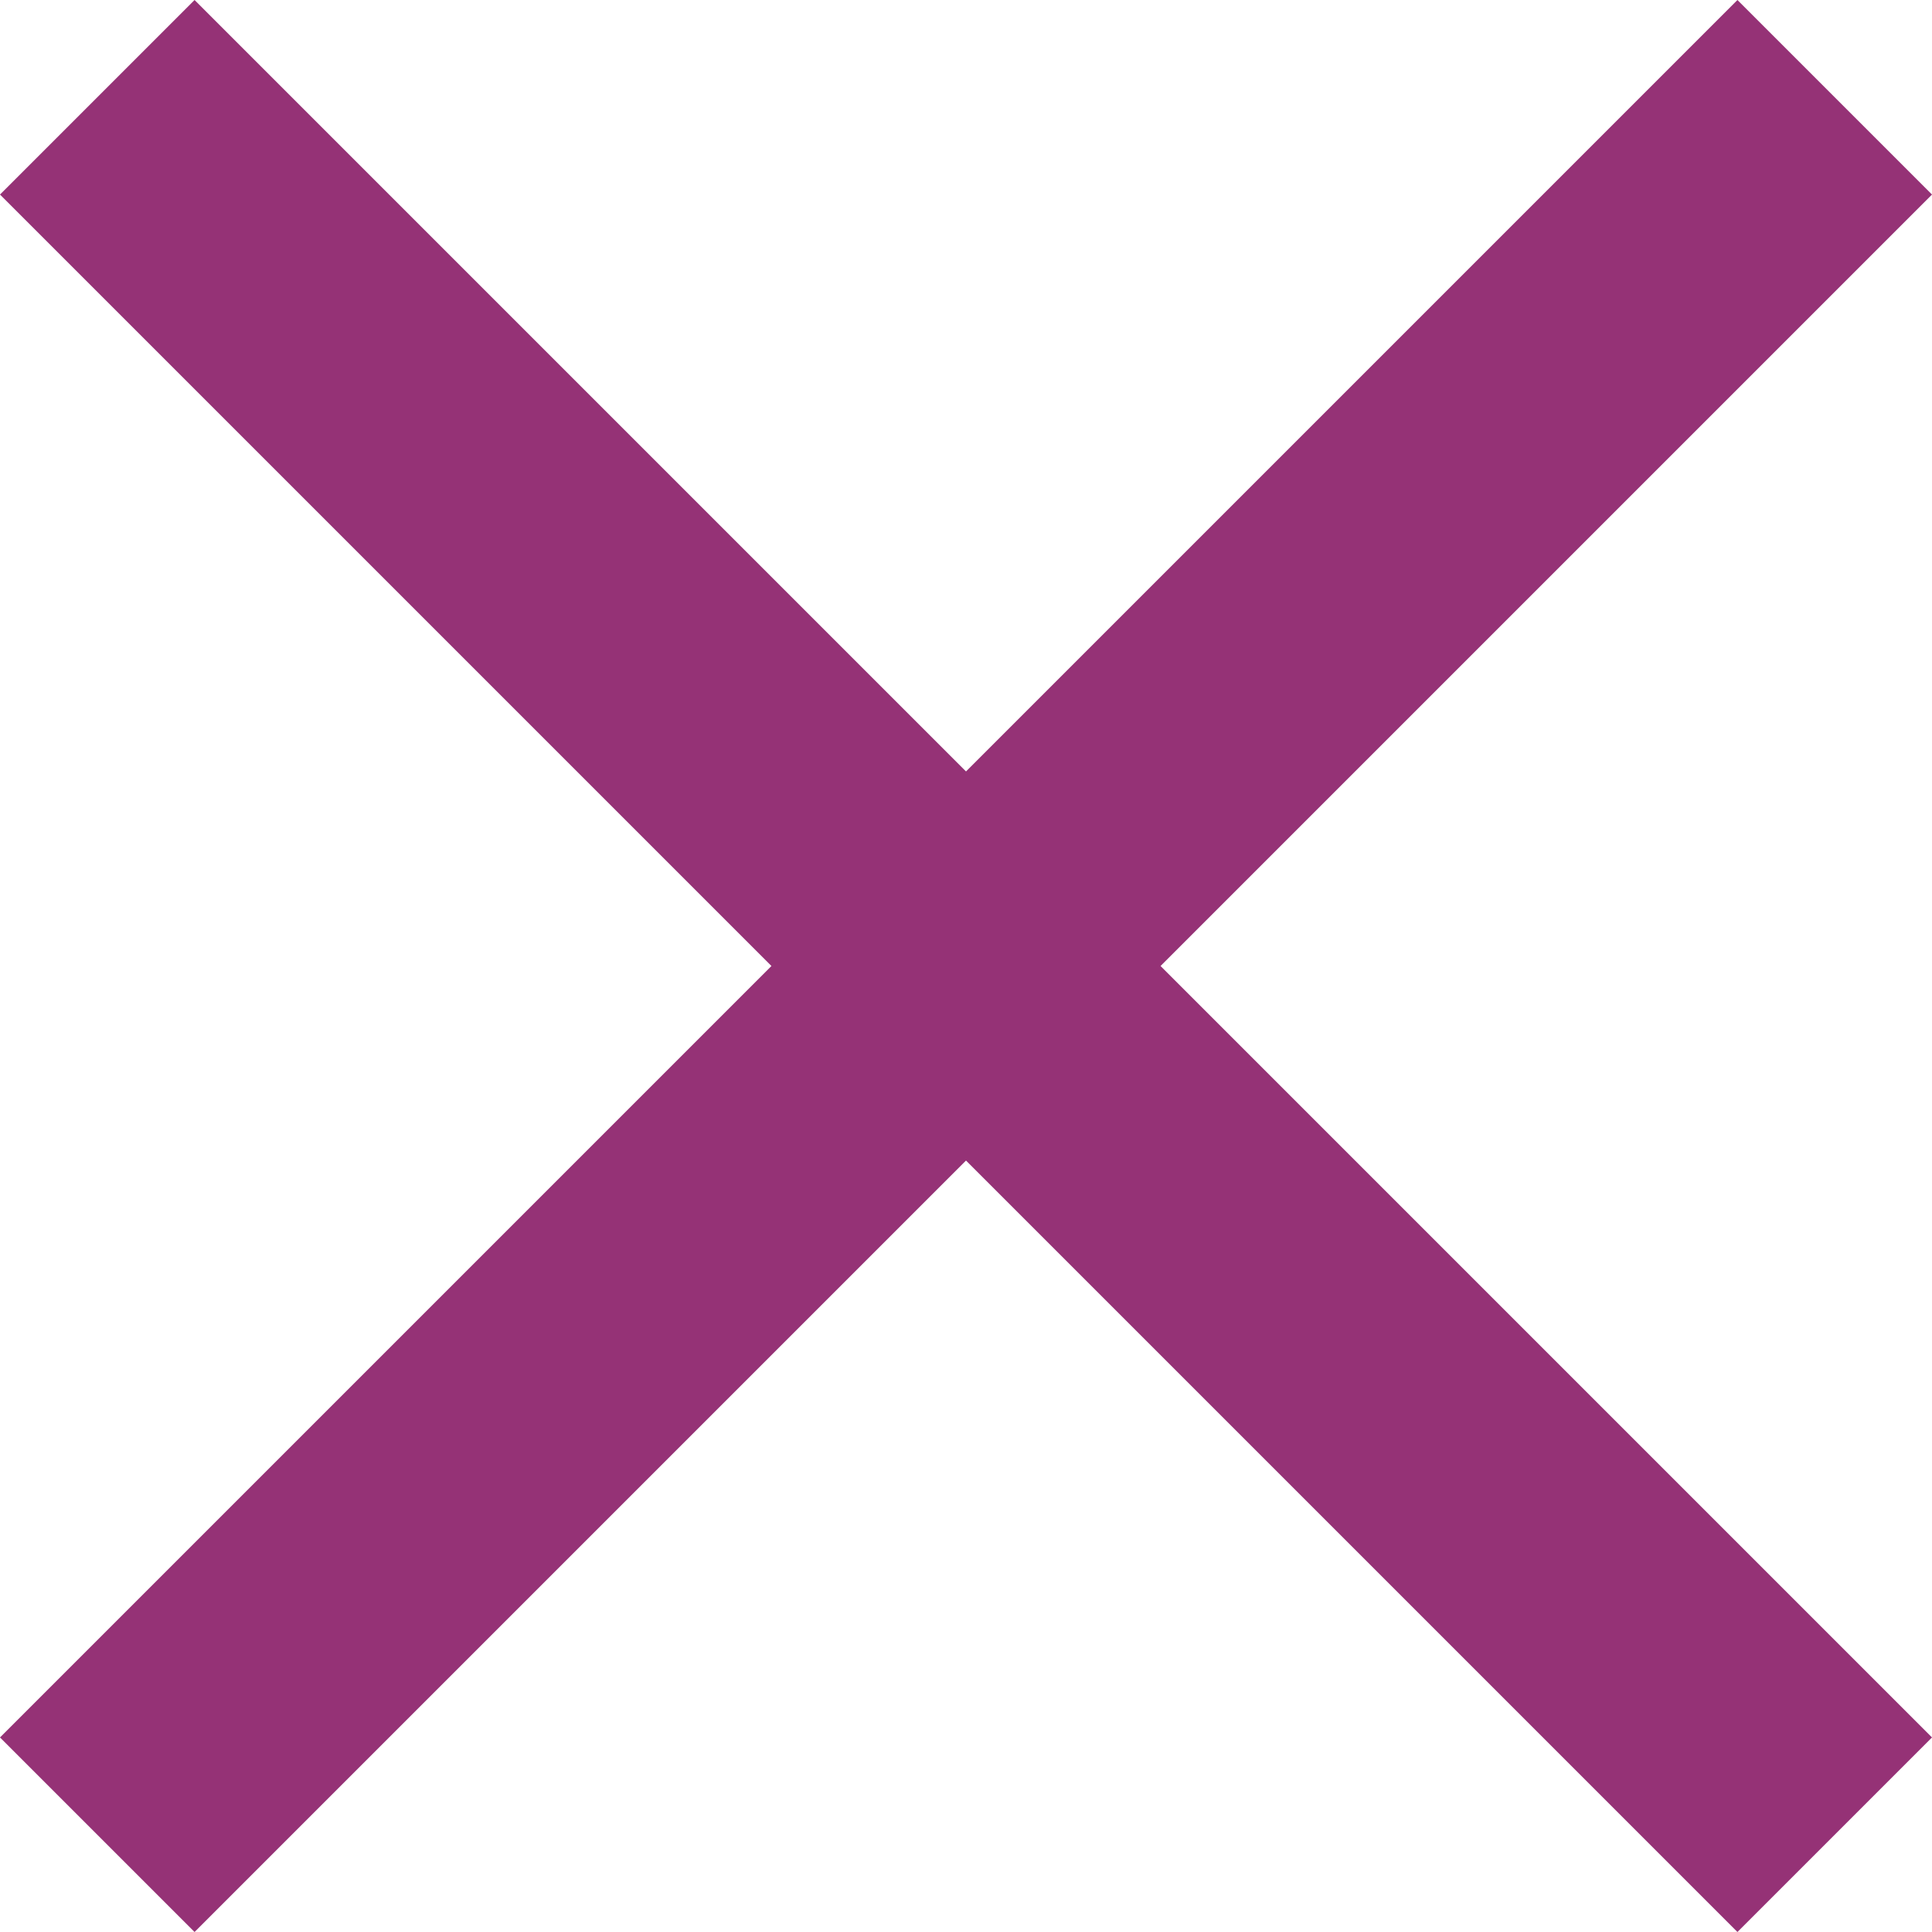 <svg xmlns="http://www.w3.org/2000/svg" width="27" height="27" viewBox="0 0 27 27">
  <path id="Icon_material-close" data-name="Icon material-close" d="M34.5,10.219,31.781,7.5,21,18.281,10.219,7.5,7.5,10.219,18.281,21,7.5,31.781,10.219,34.5,21,23.719,31.781,34.5,34.5,31.781,23.719,21Z" transform="translate(-7.5 -7.5)" fill="#953276"/>
</svg>
